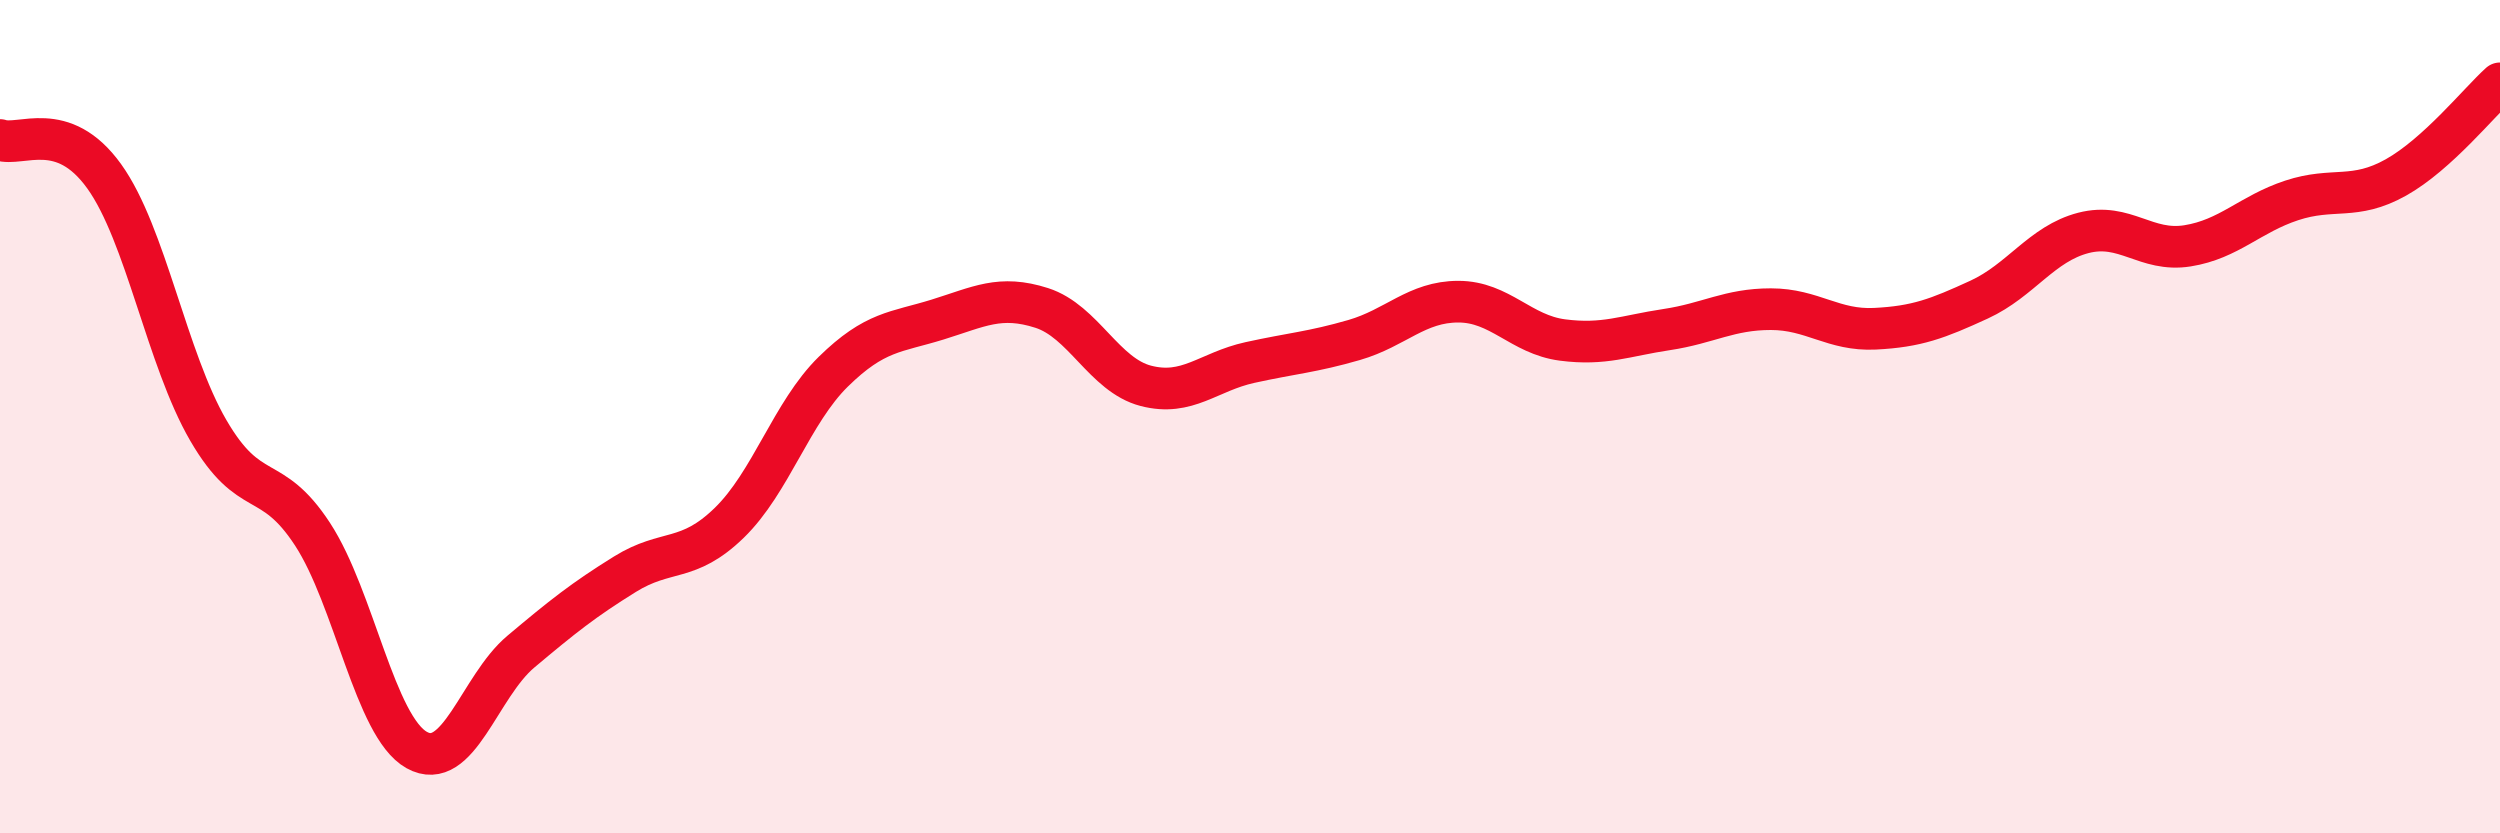 
    <svg width="60" height="20" viewBox="0 0 60 20" xmlns="http://www.w3.org/2000/svg">
      <path
        d="M 0,3.36 C 0.5,3.53 1.5,2.84 2.5,4.23 C 3.5,5.62 4,8.61 5,10.33 C 6,12.05 6.5,11.29 7.5,12.82 C 8.5,14.35 9,17.44 10,18 C 11,18.56 11.5,16.48 12.5,15.64 C 13.5,14.8 14,14.4 15,13.78 C 16,13.16 16.5,13.52 17.5,12.55 C 18.5,11.58 19,9.9 20,8.92 C 21,7.94 21.5,7.98 22.5,7.67 C 23.5,7.36 24,7.07 25,7.39 C 26,7.71 26.5,9 27.5,9.26 C 28.5,9.52 29,8.92 30,8.7 C 31,8.48 31.5,8.45 32.5,8.16 C 33.5,7.87 34,7.24 35,7.24 C 36,7.24 36.5,8.03 37.5,8.16 C 38.5,8.29 39,8.06 40,7.91 C 41,7.76 41.5,7.42 42.5,7.42 C 43.5,7.42 44,7.94 45,7.89 C 46,7.84 46.5,7.65 47.5,7.19 C 48.5,6.73 49,5.85 50,5.59 C 51,5.33 51.5,6.06 52.5,5.9 C 53.5,5.74 54,5.14 55,4.81 C 56,4.48 56.5,4.82 57.5,4.26 C 58.5,3.7 59.5,2.45 60,2L60 20L0 20Z"
        fill="#EB0A25"
        opacity="0.1"
        stroke-linecap="round"
        stroke-linejoin="round"
      />
      <path
        d="M 0,3.36 C 0.5,3.53 1.5,2.84 2.5,4.23 C 3.5,5.62 4,8.61 5,10.33 C 6,12.05 6.5,11.29 7.5,12.82 C 8.5,14.35 9,17.44 10,18 C 11,18.56 11.5,16.48 12.5,15.64 C 13.5,14.8 14,14.4 15,13.78 C 16,13.16 16.5,13.52 17.5,12.55 C 18.5,11.58 19,9.9 20,8.92 C 21,7.94 21.5,7.98 22.5,7.67 C 23.5,7.36 24,7.07 25,7.39 C 26,7.71 26.5,9 27.5,9.26 C 28.5,9.52 29,8.92 30,8.7 C 31,8.48 31.5,8.45 32.5,8.16 C 33.5,7.87 34,7.24 35,7.24 C 36,7.24 36.5,8.03 37.5,8.16 C 38.5,8.29 39,8.06 40,7.91 C 41,7.76 41.5,7.42 42.5,7.42 C 43.5,7.42 44,7.94 45,7.89 C 46,7.84 46.5,7.65 47.5,7.19 C 48.5,6.73 49,5.85 50,5.59 C 51,5.33 51.5,6.06 52.5,5.9 C 53.5,5.74 54,5.14 55,4.81 C 56,4.48 56.5,4.82 57.5,4.26 C 58.5,3.7 59.5,2.45 60,2"
        stroke="#EB0A25"
        stroke-width="1"
        fill="none"
        stroke-linecap="round"
        stroke-linejoin="round"
      />
    </svg>
  